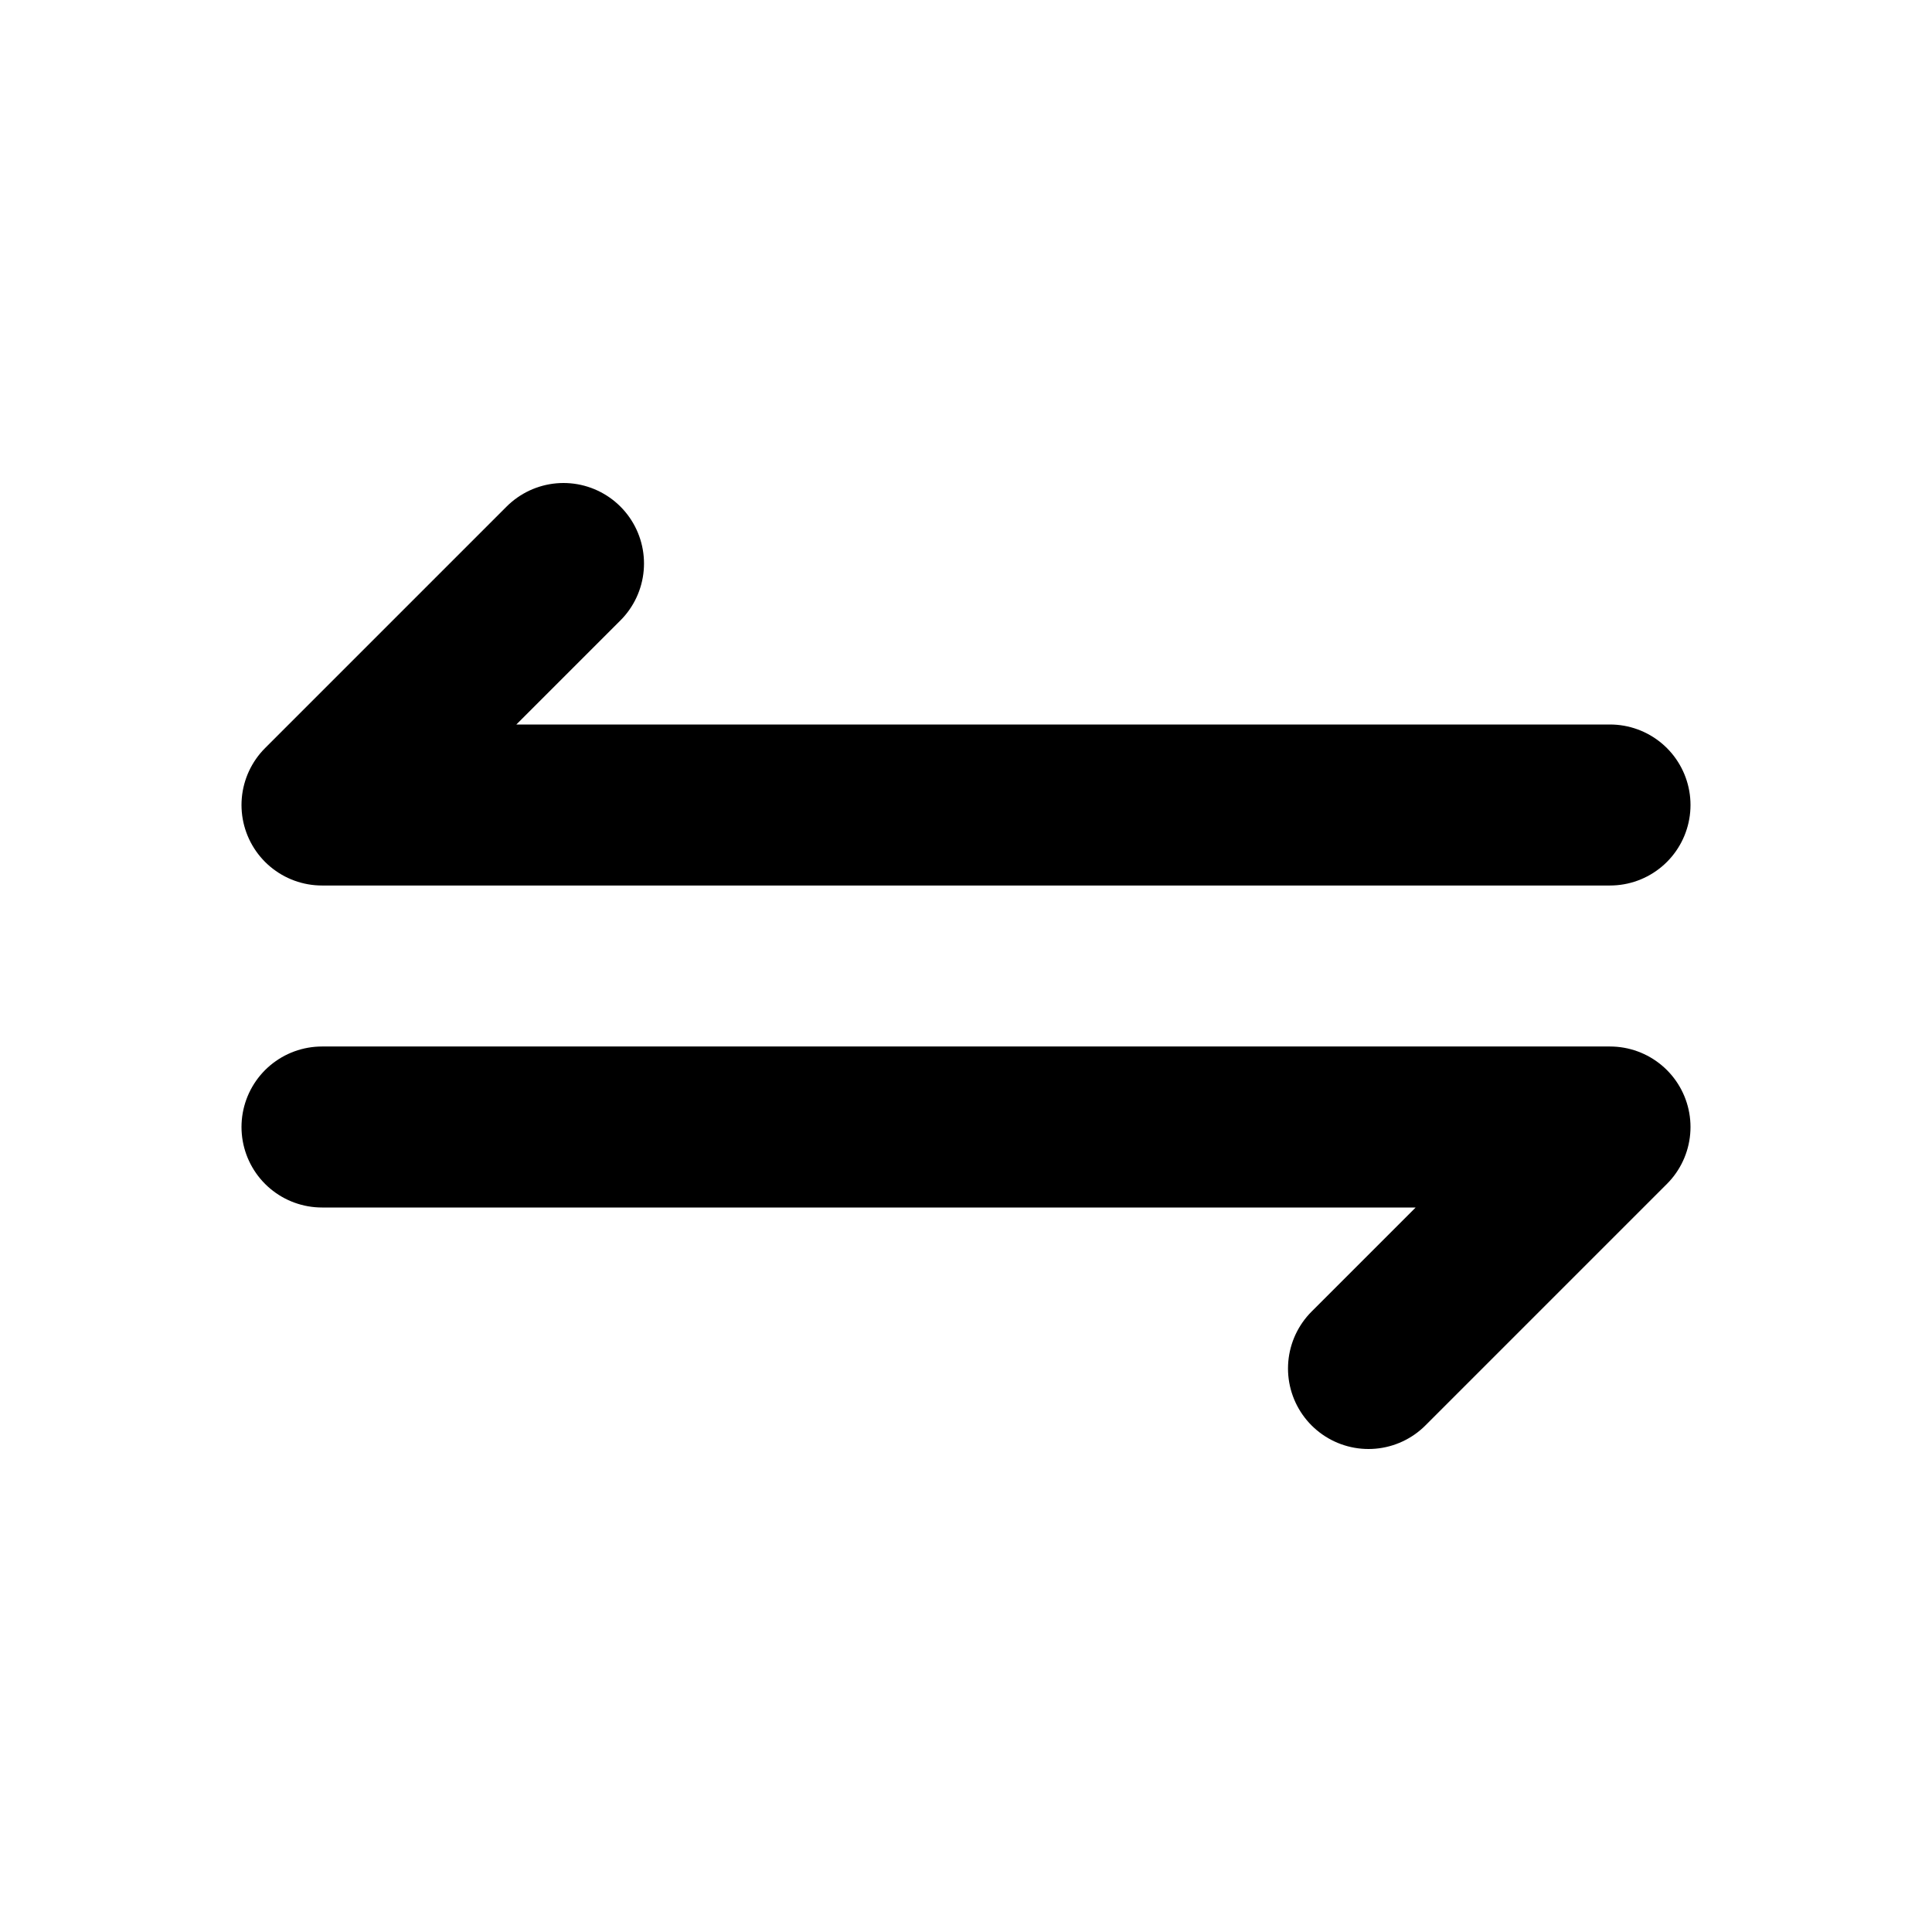 <svg fill="#000000" width="800px" height="800px" viewBox="0 0 24 24" id="exchange-3" data-name="Flat Line" xmlns="http://www.w3.org/2000/svg" class="icon flat-line"><polyline id="primary" points="20 10 4 10 7 7" style="fill: none; stroke: rgb(0, 0, 0); stroke-linecap: round; stroke-linejoin: round; stroke-width: 2;"></polyline><polyline id="primary-2" data-name="primary" points="4 14 20 14 17 17" style="fill: none; stroke: rgb(0, 0, 0); stroke-linecap: round; stroke-linejoin: round; stroke-width: 2;"></polyline></svg>